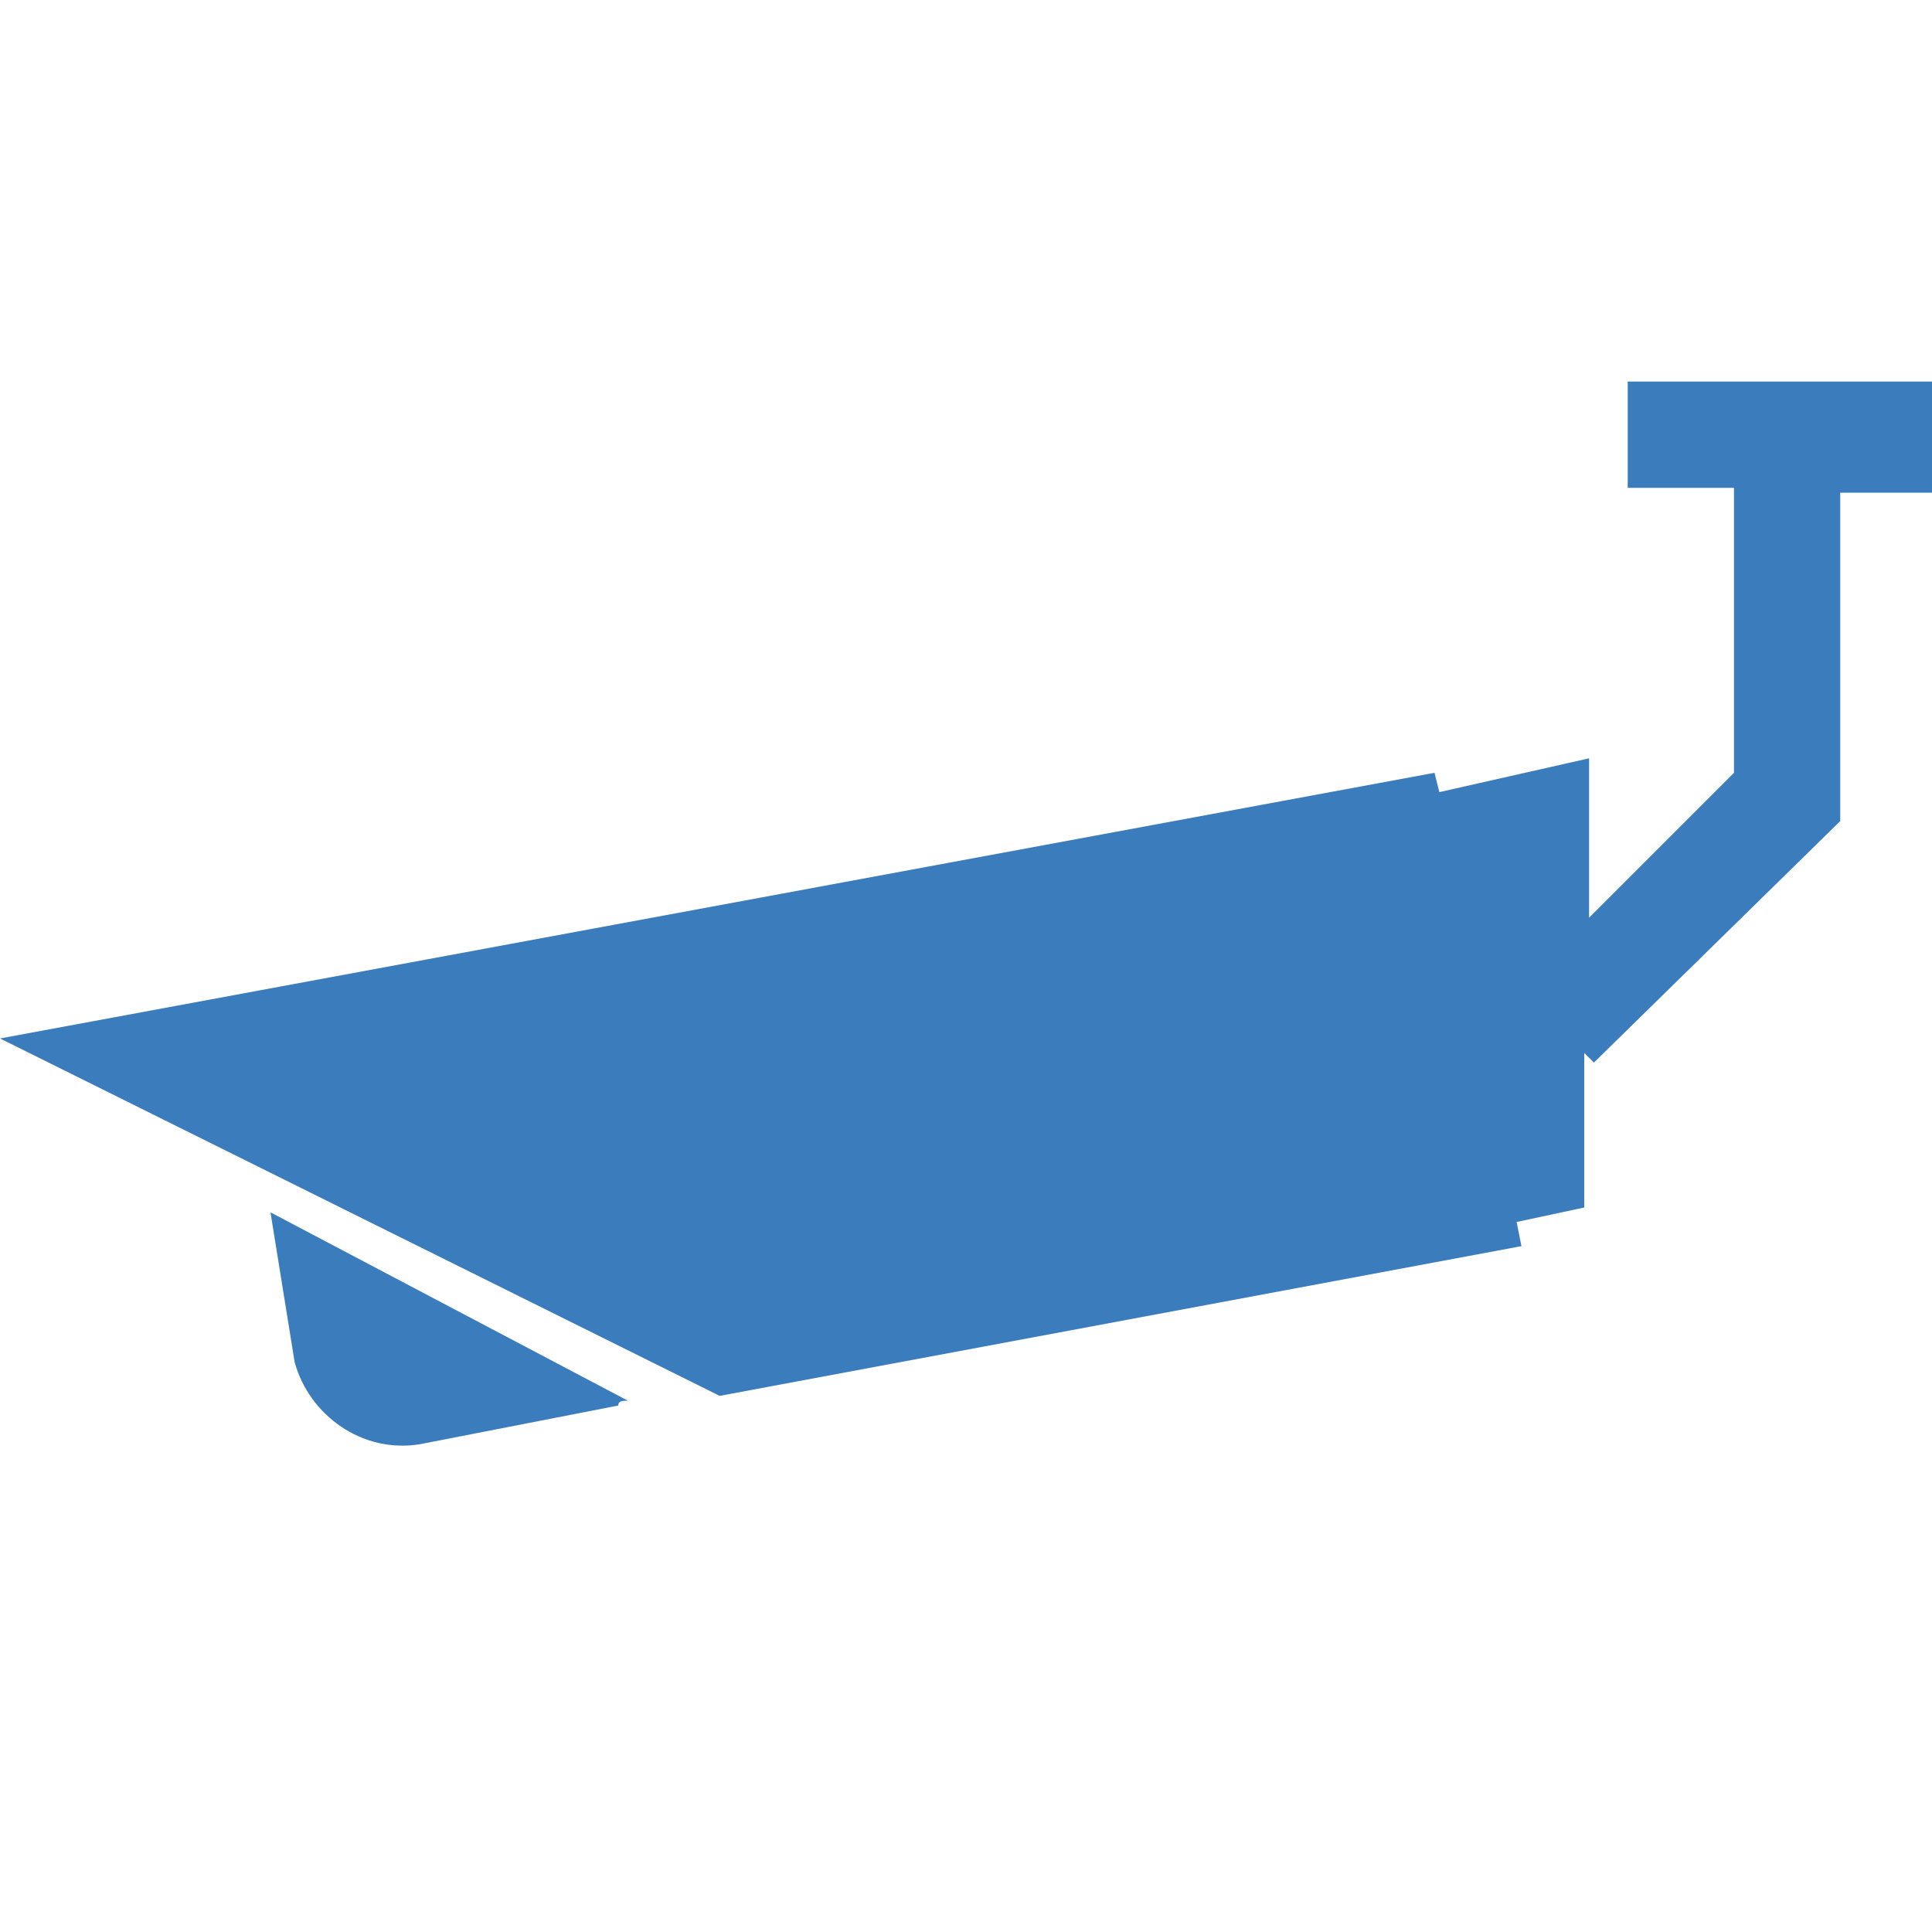 <?xml version="1.0" encoding="utf-8"?>
<!-- Generator: Adobe Illustrator 23.0.0, SVG Export Plug-In . SVG Version: 6.00 Build 0)  -->
<svg version="1.1" id="Capa_1" xmlns="http://www.w3.org/2000/svg" xmlns:xlink="http://www.w3.org/1999/xlink" x="0px" y="0px"
	 viewBox="0 0 40 40" style="enable-background:new 0 0 40 40;" xml:space="preserve">
<style type="text/css">
	.st0{clip-path:url(#SVGID_2_);fill:#3A7CBC;}
</style>
<g>
	<g>
		<g>
			<defs>
				<rect id="SVGID_1_" y="7.9" width="40" height="22.2"/>
			</defs>
			<clipPath id="SVGID_2_">
				<use xlink:href="#SVGID_1_"  style="overflow:visible;"/>
			</clipPath>
			<path class="st0" d="M5.6,25.1L13,29c-0.1,0-0.2,0-0.2,0.1l-4.1,0.8c-1.2,0.2-2.3-0.6-2.6-1.7L5.6,25.1z M40,7.9h-4.7v0h-1.6v2.2
				h2.2V16l-3,3l0-3.3l-3.1,0.7L29.7,16L0,21.5l14.9,7.4l16.6-3.1l-0.1-0.5l1.4-0.3l0-3.2L33,22l5.1-5v-6.8h2L40,7.9L40,7.9z"/>
		</g>
	</g>
</g>
</svg>
